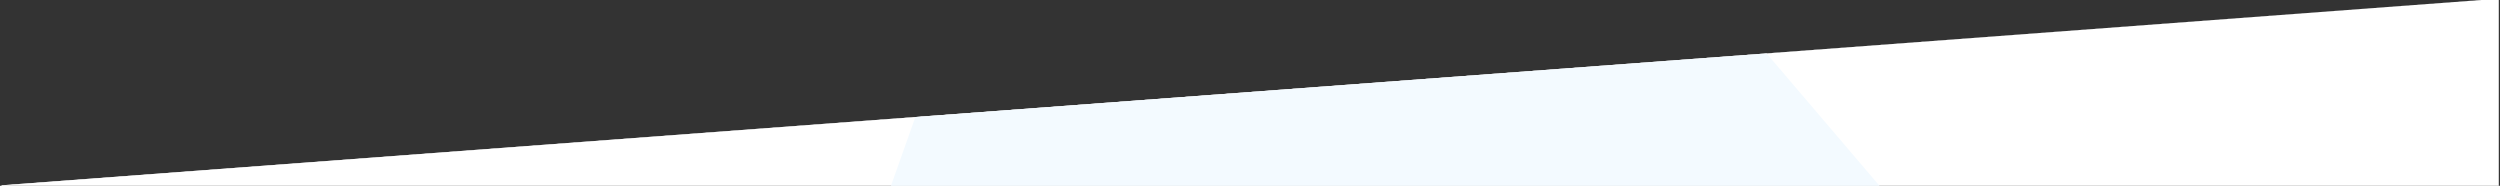 <?xml version="1.0" encoding="utf-8"?>
<!-- Generator: Adobe Illustrator 25.2.0, SVG Export Plug-In . SVG Version: 6.00 Build 0)  -->
<svg version="1.1" xmlns="http://www.w3.org/2000/svg" xmlns:xlink="http://www.w3.org/1999/xlink" x="0px" y="0px"
	 viewBox="0 0 1924 143" style="enable-background:new 0 0 1924 143;" xml:space="preserve">
<rect x="0" y="0" width="1924" height="143" fill="#333333" stroke="none"/>
<style type="text/css">
	.st0{clip-path:url(#SVGID_2_);fill:#FFFFFF;stroke:#FFFFFF;stroke-miterlimit:10;}
	.st1{clip-path:url(#SVGID_2_);}
	.st2{fill:#F3FAFF;}
</style>
<g id="Couleur_d_x2019_arrière-plan">
</g>
<g id="Calque_3">
</g>
<g id="Ordinateur_de_bureau_en_xA0_2D">
	<g>
		<defs>
			<path id="SVGID_1_" d="M-4,143h1927V-1C1280.7,47,638.3,95-4,143z"/>
		</defs>
		<clipPath id="SVGID_2_">
			<use xlink:href="#SVGID_1_"  style="overflow:visible;"/>
		</clipPath>
		<path class="st0" d="M1923.3,429.6H0.5c0.3-95.7,0.7-191.4,1-287.1c640.6-48,1281.2-96,1921.8-144V429.6z"/>
		<g class="st1">
			<g>
				<g>
					<path class="st2" d="M1456.7,155l-249.9-293H785.4L627.1,308.1c-17.6,49.7,25.1,99.8,76.9,90.2l713.1-131.6
						C1468.9,257.2,1490.9,195.1,1456.7,155z"/>
				</g>
			</g>
		</g>
	</g>
</g>
</svg>
